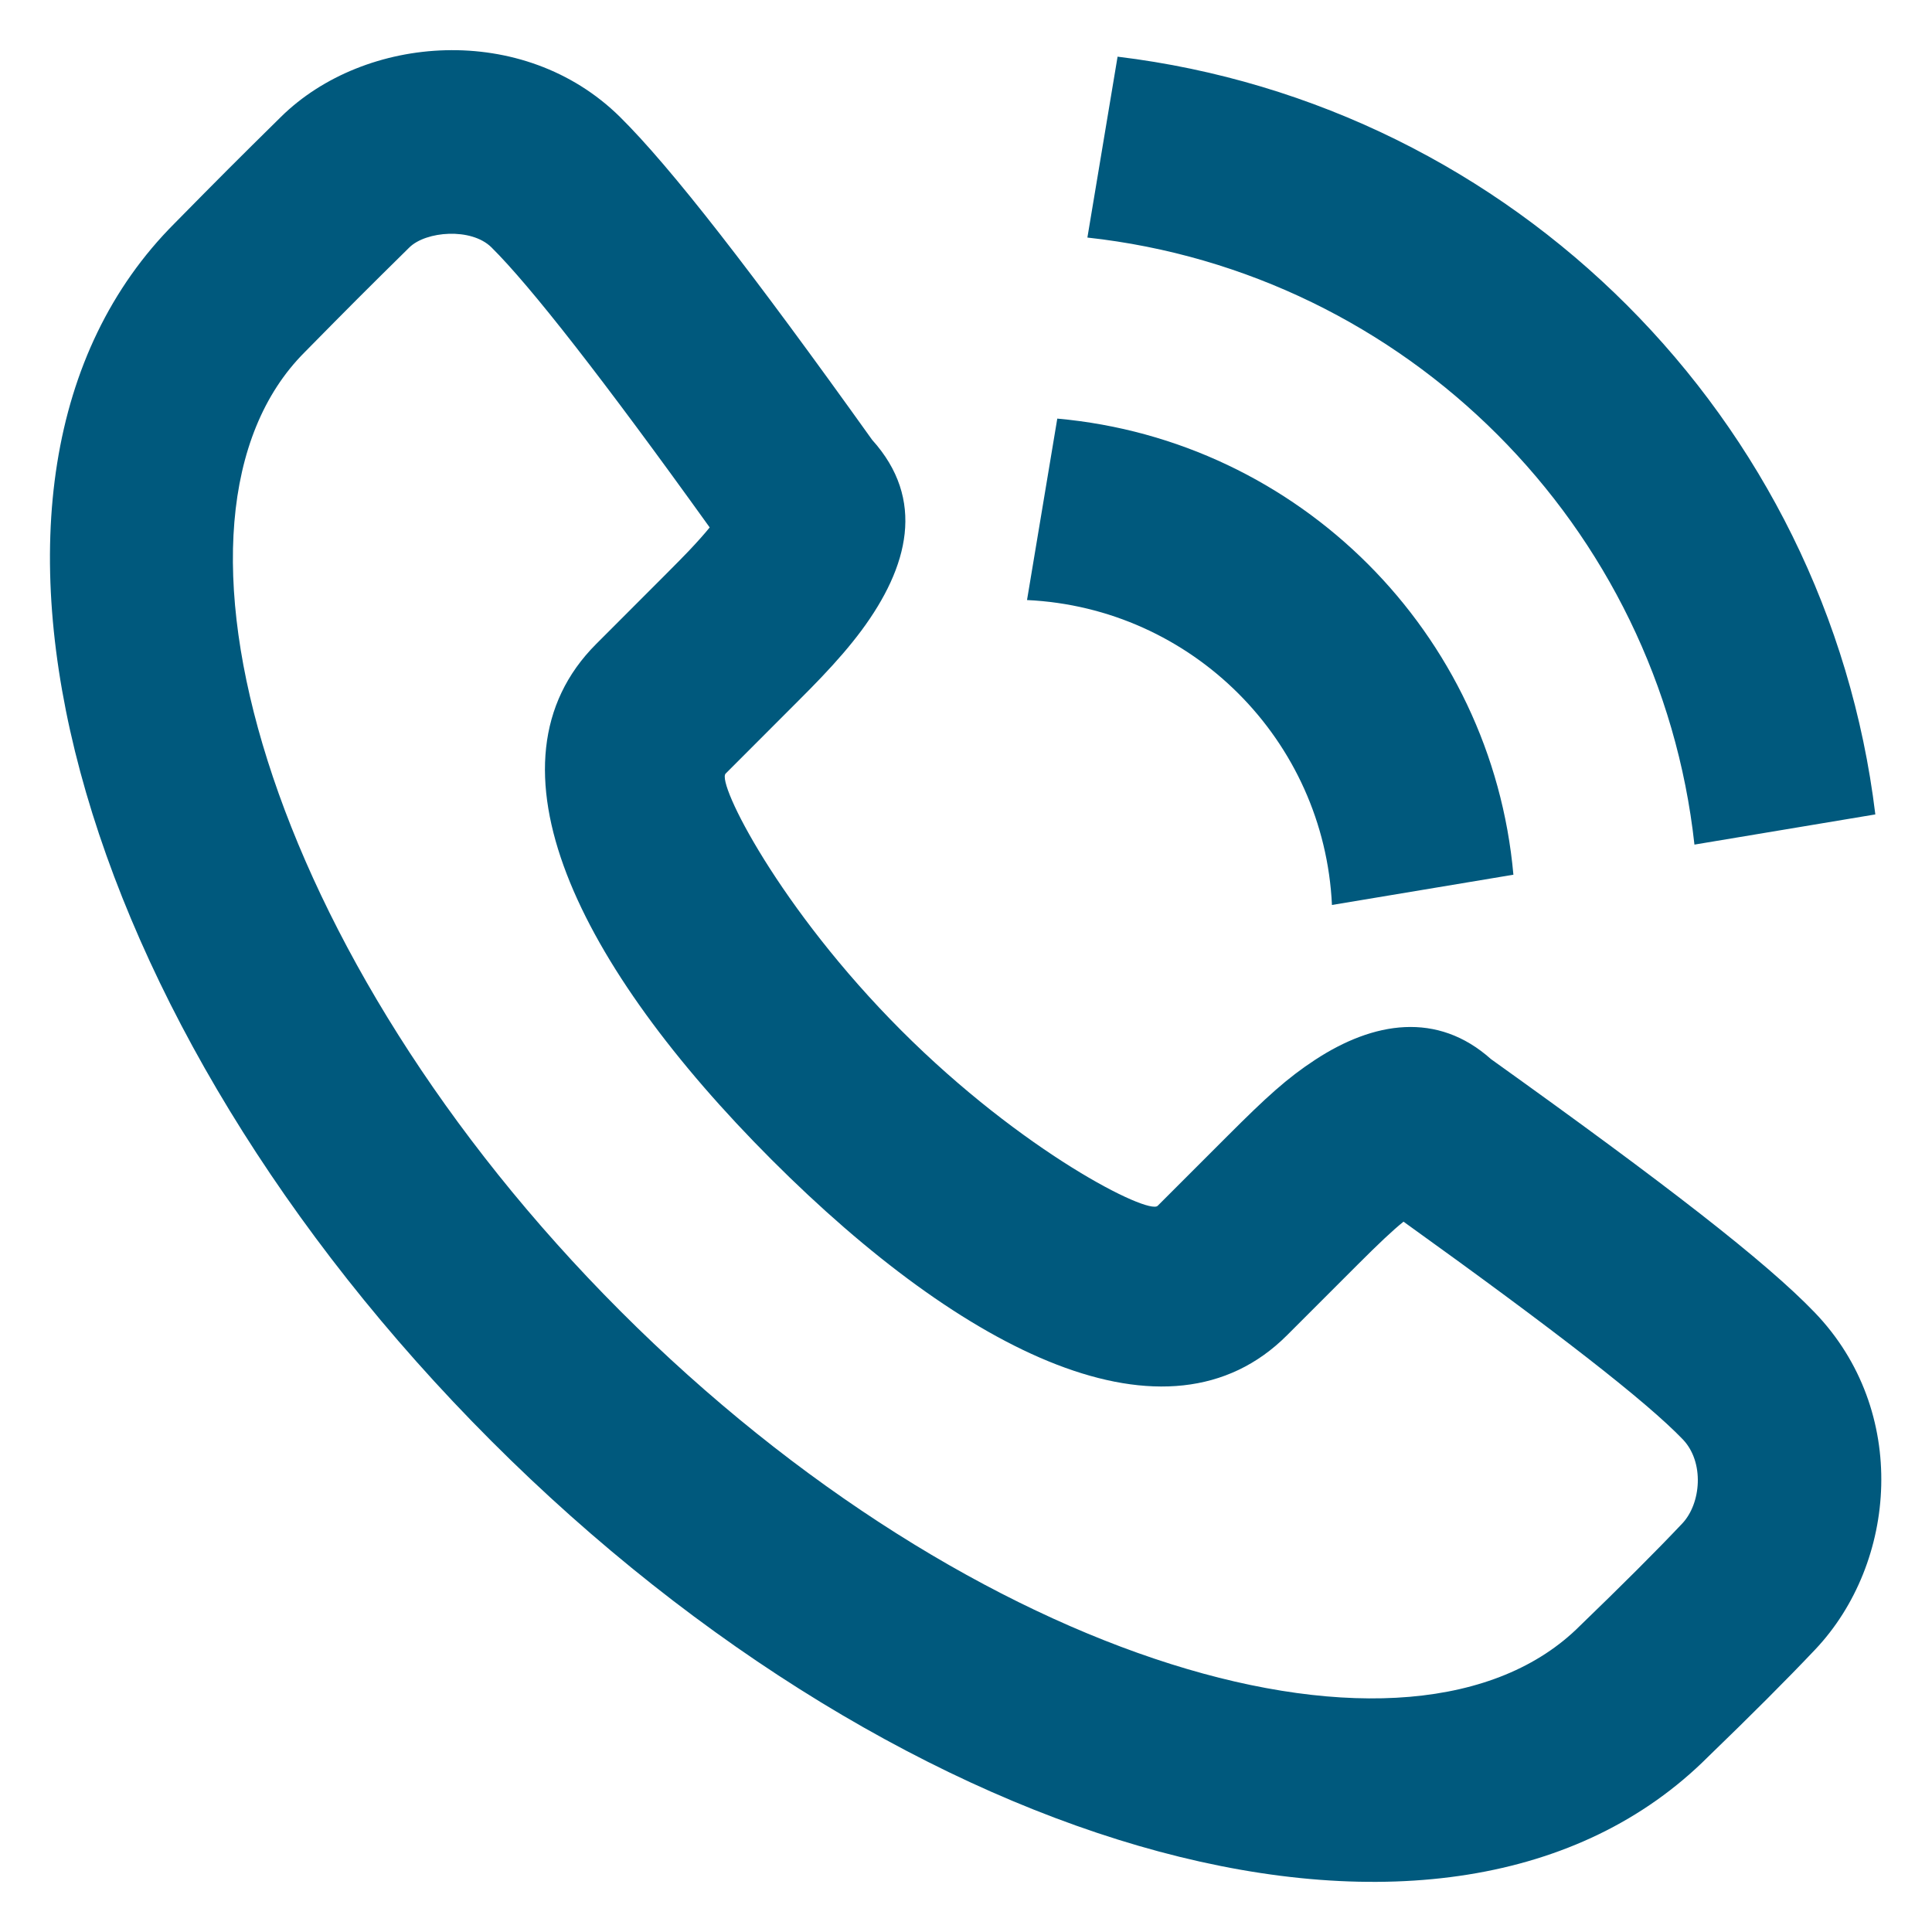 <?xml version="1.0" encoding="utf-8"?>
<!-- Generator: Adobe Illustrator 17.0.0, SVG Export Plug-In . SVG Version: 6.00 Build 0)  -->
<!DOCTYPE svg PUBLIC "-//W3C//DTD SVG 1.1//EN" "http://www.w3.org/Graphics/SVG/1.1/DTD/svg11.dtd">
<svg version="1.1" id="Layer_1" xmlns="http://www.w3.org/2000/svg" xmlns:xlink="http://www.w3.org/1999/xlink" x="0px" y="0px"
	 width="24px" height="24px" viewBox="0 0 24 24" enable-background="new 0 0 24 24" xml:space="preserve">
<path fill="#00597D" d="M10.834,5.464c0.667,0.739,0.455,1.576-0.134,2.37c-0.14,0.188-0.301,0.374-0.495,0.578
	c-0.093,0.098-0.166,0.172-0.318,0.324C9.54,9.083,9.25,9.374,9.014,9.61c-0.114,0.114,0.666,1.673,2.18,3.189
	c1.513,1.515,3.072,2.295,3.187,2.18l0.872-0.872c0.48-0.48,0.734-0.712,1.083-0.941c0.726-0.476,1.518-0.606,2.186-0.009
	c2.181,1.56,3.415,2.517,4.02,3.146c1.179,1.225,1.025,3.112,0.007,4.188c-0.353,0.373-0.801,0.821-1.329,1.331
	c-3.198,3.2-9.948,1.253-15.12-3.925C0.925,12.717-1.021,5.967,2.17,2.773c0.573-0.582,0.762-0.771,1.32-1.321
	c1.039-1.024,3.012-1.184,4.212,0.001C8.333,2.077,9.338,3.371,10.834,5.464z M16.86,15.715l-0.872,0.872
	c-1.482,1.483-4.005,0.219-6.403-2.181c-2.399-2.401-3.661-4.924-2.179-6.406c0.235-0.235,0.526-0.526,0.871-0.872
	c0.139-0.14,0.203-0.204,0.28-0.285c0.104-0.11,0.19-0.206,0.259-0.291c-1.326-1.847-2.227-3-2.712-3.48
	C5.853,2.825,5.291,2.871,5.085,3.074c-0.55,0.542-0.731,0.723-1.301,1.302C1.731,6.43,3.303,11.879,7.707,16.287
	c4.403,4.407,9.851,5.979,11.919,3.91c0.52-0.502,0.945-0.926,1.271-1.271c0.236-0.249,0.278-0.764,0.007-1.046
	c-0.452-0.47-1.558-1.332-3.469-2.704C17.296,15.288,17.124,15.451,16.86,15.715z M13.883,0.704C18.801,1.3,22.7,5.2,23.296,10.117
	l-2.247,0.375c-0.434-3.961-3.579-7.107-7.541-7.541L13.883,0.704z M13.134,5.2c3.005,0.269,5.398,2.662,5.666,5.666l-2.254,0.376
	c-0.096-2.048-1.739-3.692-3.788-3.788L13.134,5.2z"/>
</svg>
